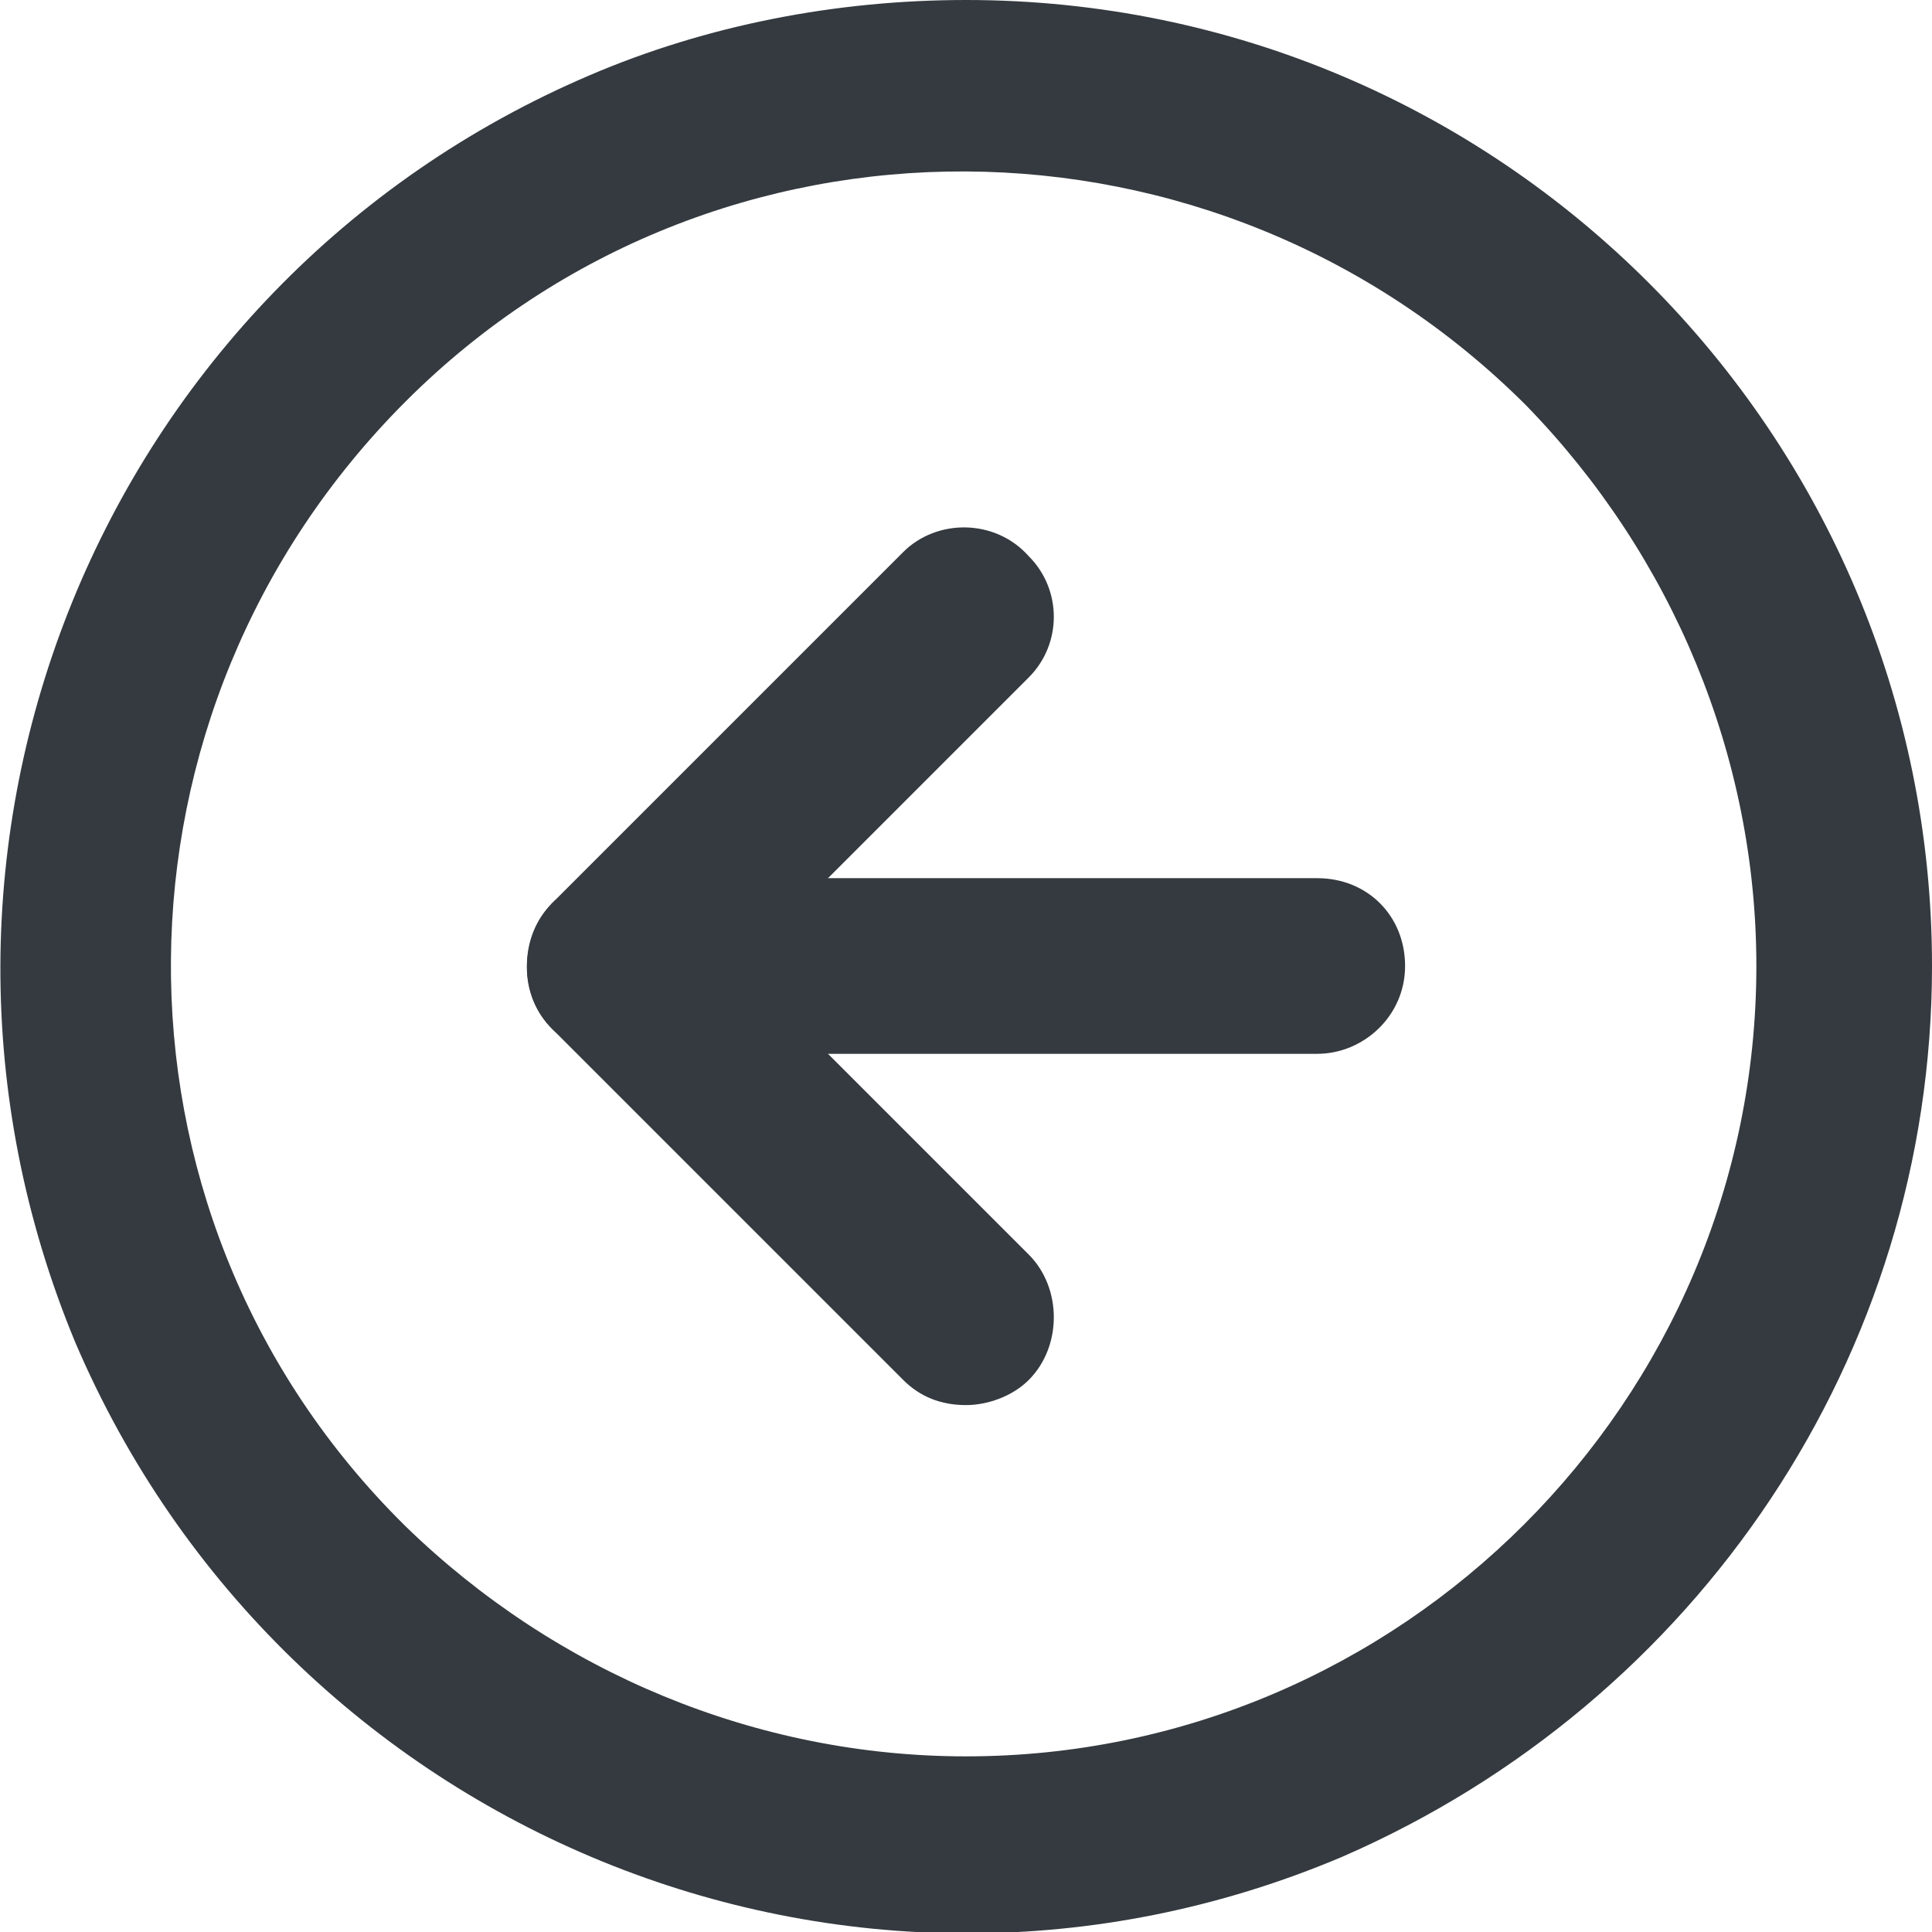 <svg version="1.1" id="Livello_1" xmlns="http://www.w3.org/2000/svg" x="0" y="0" viewBox="0 0 46.2 46.2" style="enable-background:new 0 0 46.2 46.2" xml:space="preserve"><style>.st0{fill:#343a3f}</style><g id="Icon_feather-arrow-left-circle" transform="translate(16)"><path id="Tracciato_38" class="st0" d="M7.1 0c12.8 0 23.1 10.4 23.1 23.1 0 9.3-5.6 17.6-14.1 21.3-11.8 5-25.3-.6-30.3-12.3-4.9-11.8.6-25.3 12.3-30.3C.9.6 4 0 7.1 0zm0 42C17.5 42 26 33.5 26 23.1c0-5-2-9.8-5.5-13.4-7.4-7.4-19.4-7.5-26.8-.1s-7.5 19.3-.2 26.7l.2.2C-2.7 40 2.1 42 7.1 42z"/><path id="Tracciato_39" class="st0" d="M7.1 33.6c-.6 0-1.1-.2-1.5-.6l-8.4-8.4c-.8-.8-.8-2.1 0-3l8.4-8.4c.8-.8 2.2-.8 3 .1.8.8.8 2.1 0 2.9l-6.9 6.9L8.6 30c.8.8.8 2.2 0 3-.4.4-1 .6-1.5.6z"/><path id="Tracciato_40" class="st0" d="M15.5 25.2H-1.3c-1.2 0-2.1-.9-2.1-2.1s.9-2.1 2.1-2.1h16.8c1.2 0 2.1.9 2.1 2.1s-1 2.1-2.1 2.1z"/></g></svg>